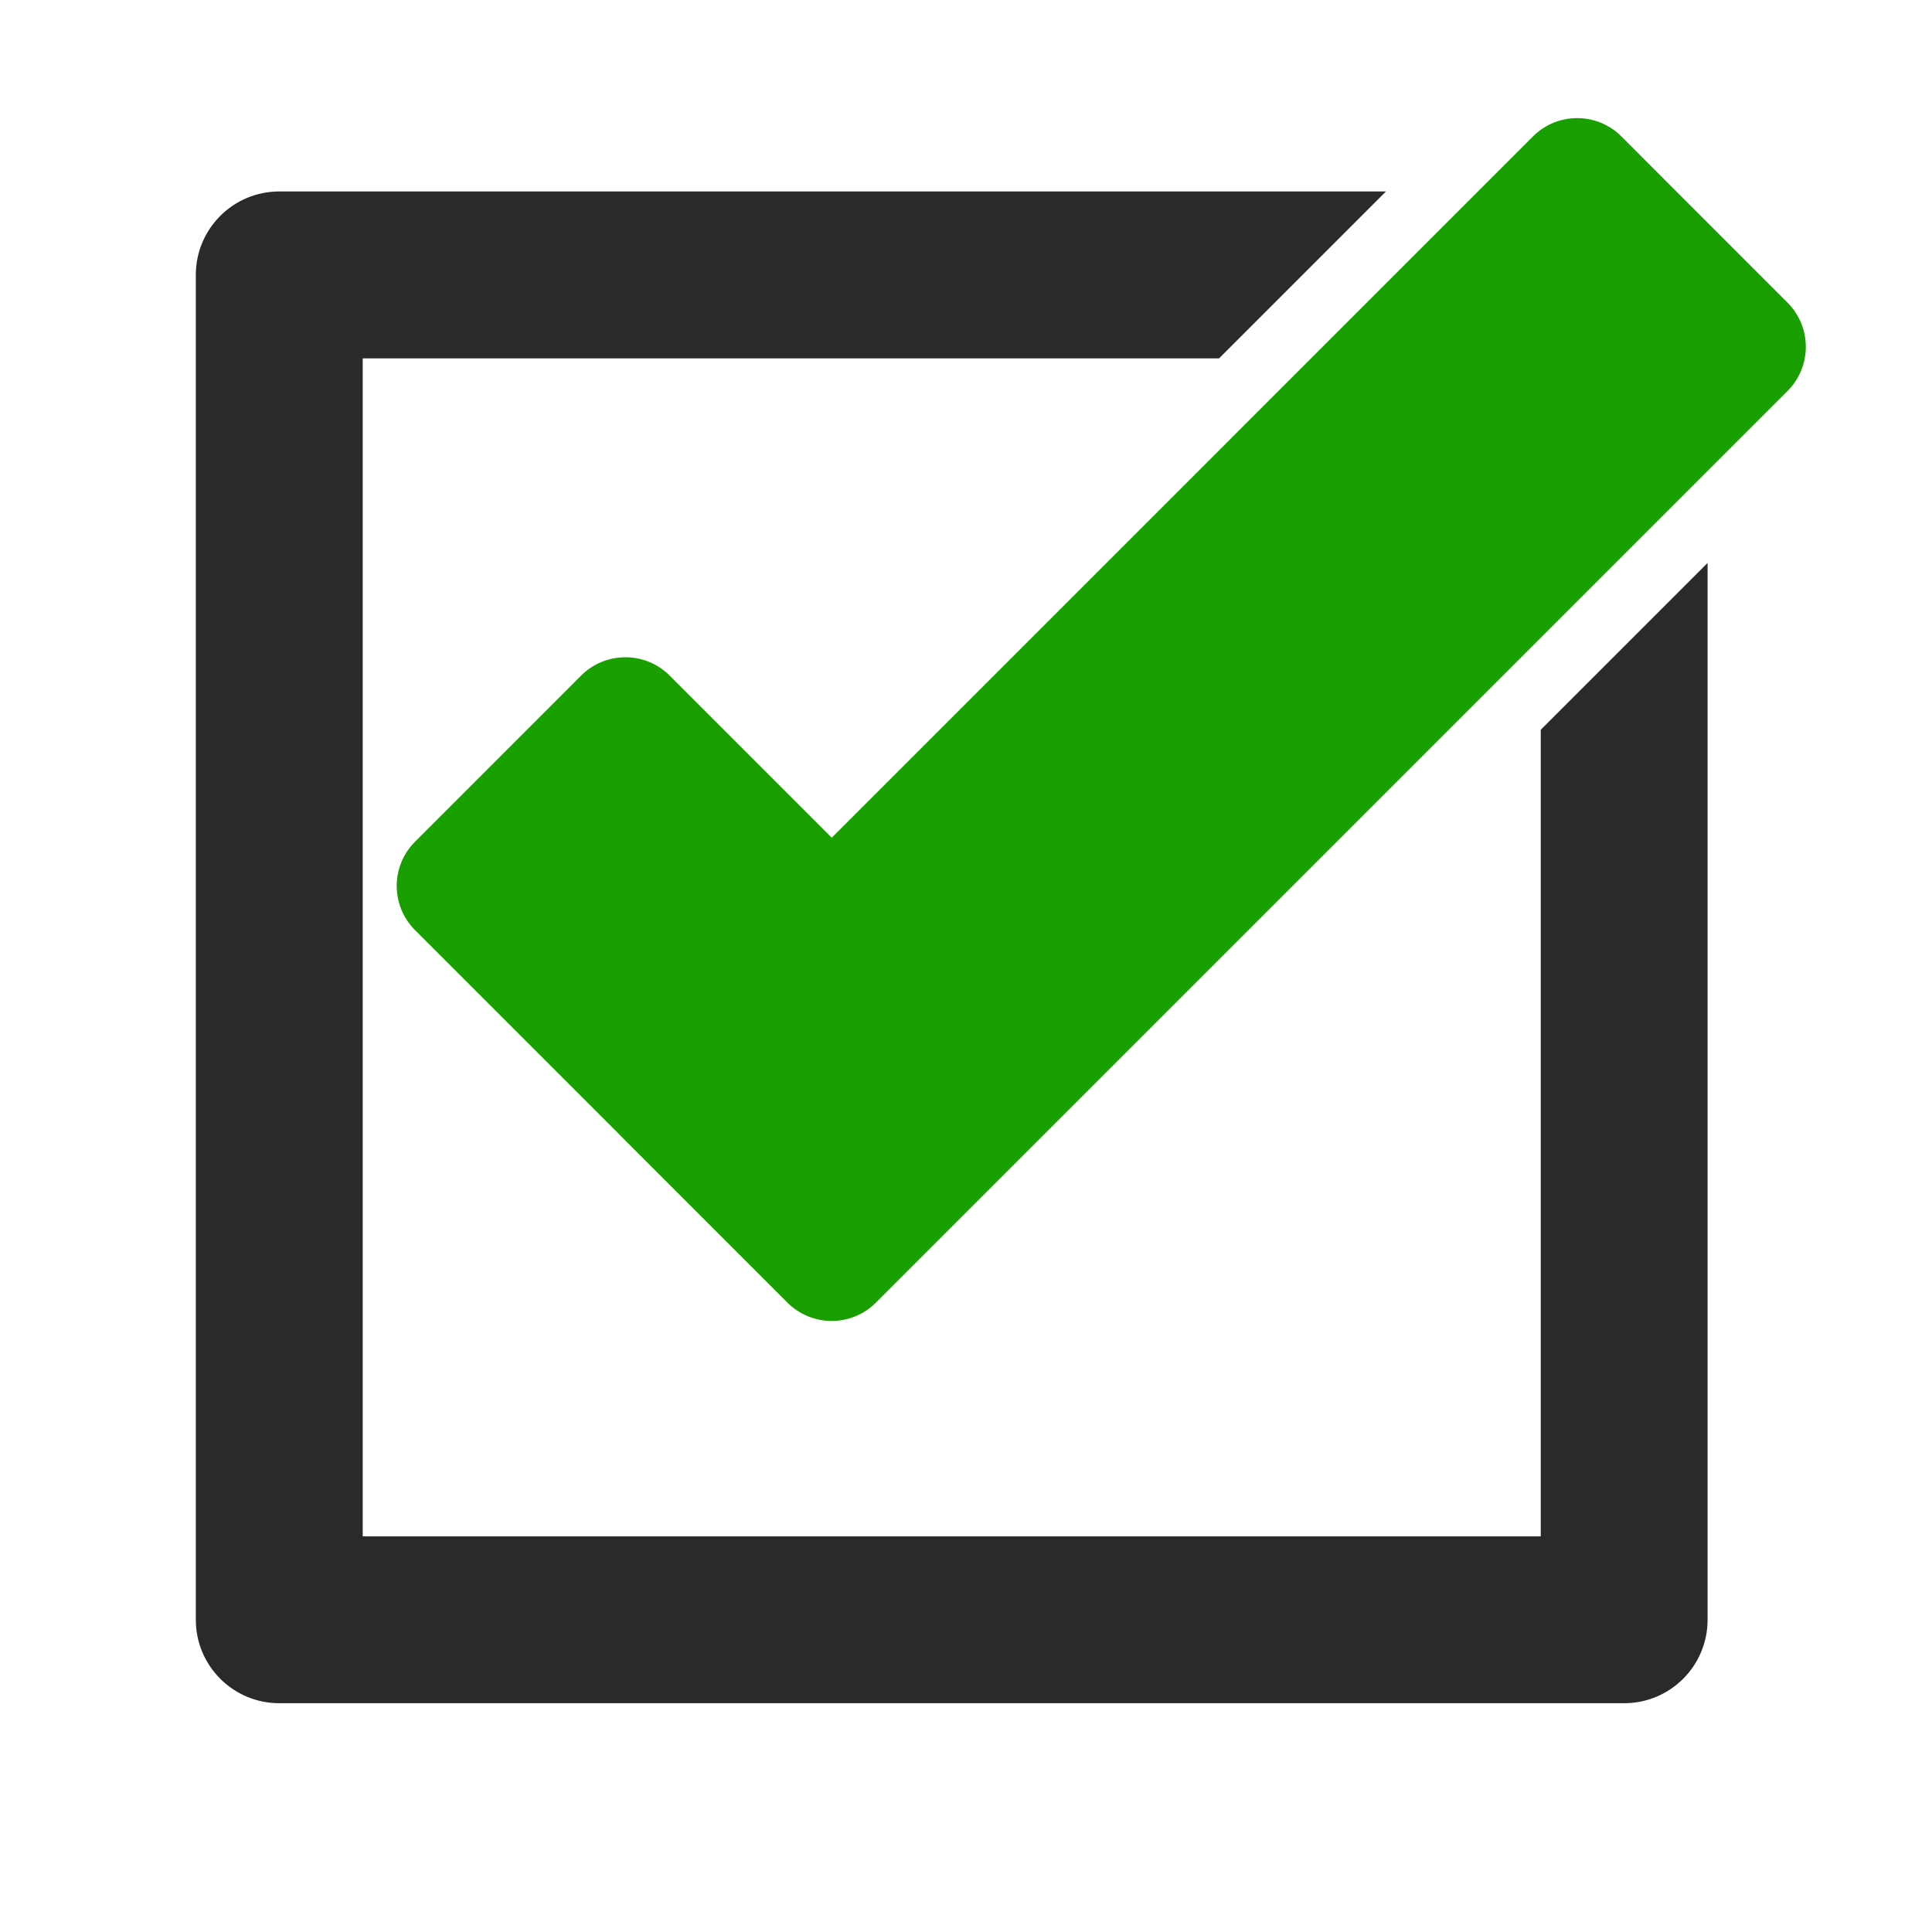 <?xml version="1.0" encoding="UTF-8"?> <!-- Creator: CorelDRAW 2018 (64-Bit) --> <svg xmlns="http://www.w3.org/2000/svg" xmlns:xlink="http://www.w3.org/1999/xlink" xml:space="preserve" width="354px" height="354px" style="shape-rendering:geometricPrecision; text-rendering:geometricPrecision; image-rendering:optimizeQuality; fill-rule:evenodd; clip-rule:evenodd" viewBox="0 0 354 354"> <defs> <style type="text/css"> <![CDATA[ .fil1 {fill:#2B2A29;fill-rule:nonzero} .fil0 {fill:#19A000;fill-rule:nonzero} ]]> </style> </defs> <g id="Слой_x0020_1">  <g id="_2938171302592"> <path class="fil0" d="M327.52 55.44l-30.43 -30.44c-4.48,-4.48 -11.74,-4.48 -16.21,0l-128.48 128.49 -29.71 -29.71c-2.15,-2.16 -5.06,-3.35 -8.1,-3.35 -3.04,0 -5.96,1.19 -8.11,3.35l-30.43 30.44c-4.48,4.47 -4.48,11.73 0,16.21l37.4 37.4c0.13,0.14 0.26,0.28 0.4,0.42l30.43 30.43c2.15,2.15 5.07,3.36 8.11,3.36 3.04,0 5.96,-1.21 8.1,-3.36l167.03 -167.03c2.15,-2.15 3.36,-5.07 3.36,-8.1 0,-3.04 -1.21,-5.97 -3.36,-8.11z"></path> <path class="fil1" d="M282.31 133.72l0 147.79 -215.85 0 0 -215.85 156.91 0 30.58 -30.58 -202.78 0c-8.44,0 -15.29,6.84 -15.29,15.29l0 246.42c0,8.45 6.85,15.29 15.29,15.29l246.42 0c8.45,0 15.29,-6.84 15.29,-15.29l0 -193.64 -30.57 30.57z"></path> </g> </g> </svg> 